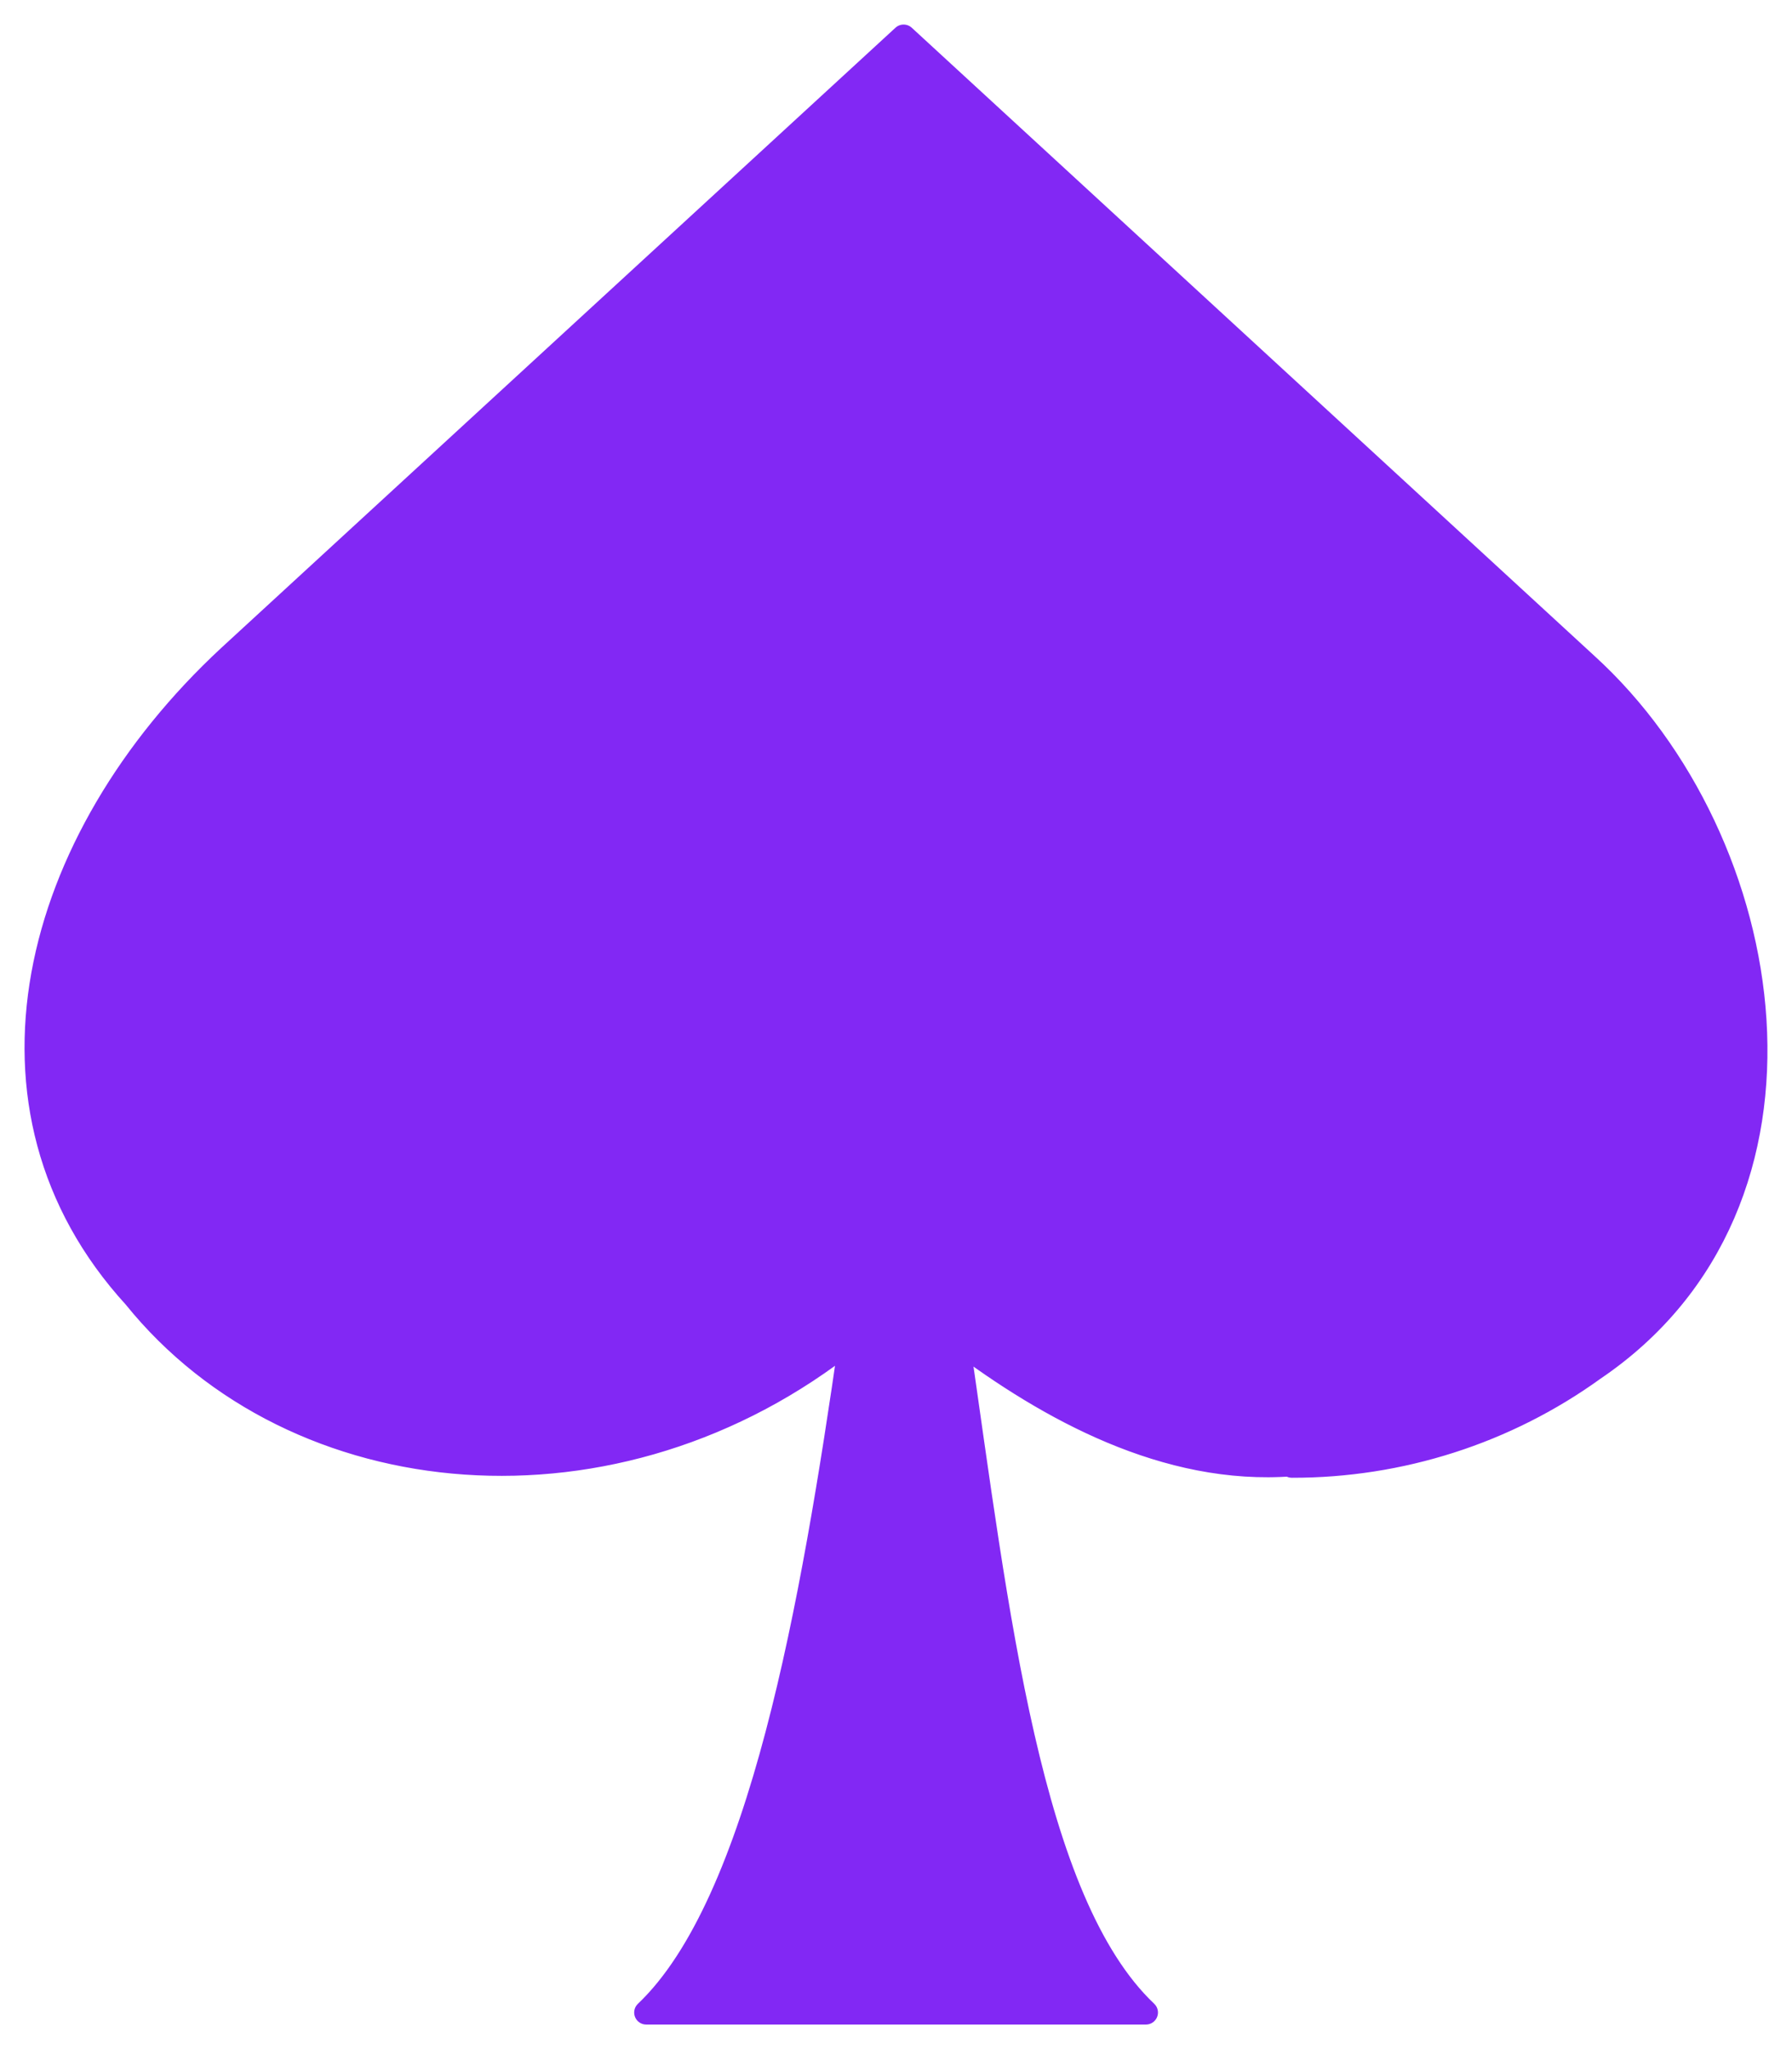 <svg width="49" height="56" viewBox="0 0 49 56" fill="none" xmlns="http://www.w3.org/2000/svg">
<path fill-rule="evenodd" clip-rule="evenodd" d="M24.708 1L43.378 18.17C48.653 22.969 50.293 32.865 43.575 37.409C41.184 39.135 38.291 40.063 35.323 40.057V40.017C31.893 40.282 28.67 38.494 26.183 36.622C27.262 44.061 28.136 51.971 31.334 55H17.67C20.798 52.034 22.225 43.875 23.274 36.577C16.866 41.706 8.072 40.878 3.687 35.438C-1.033 30.275 0.866 22.966 6.268 17.953L24.708 1Z" fill="#8228F4" stroke="#8228F4" stroke-width="0.658" stroke-linecap="round" stroke-linejoin="round"/>
</svg>

